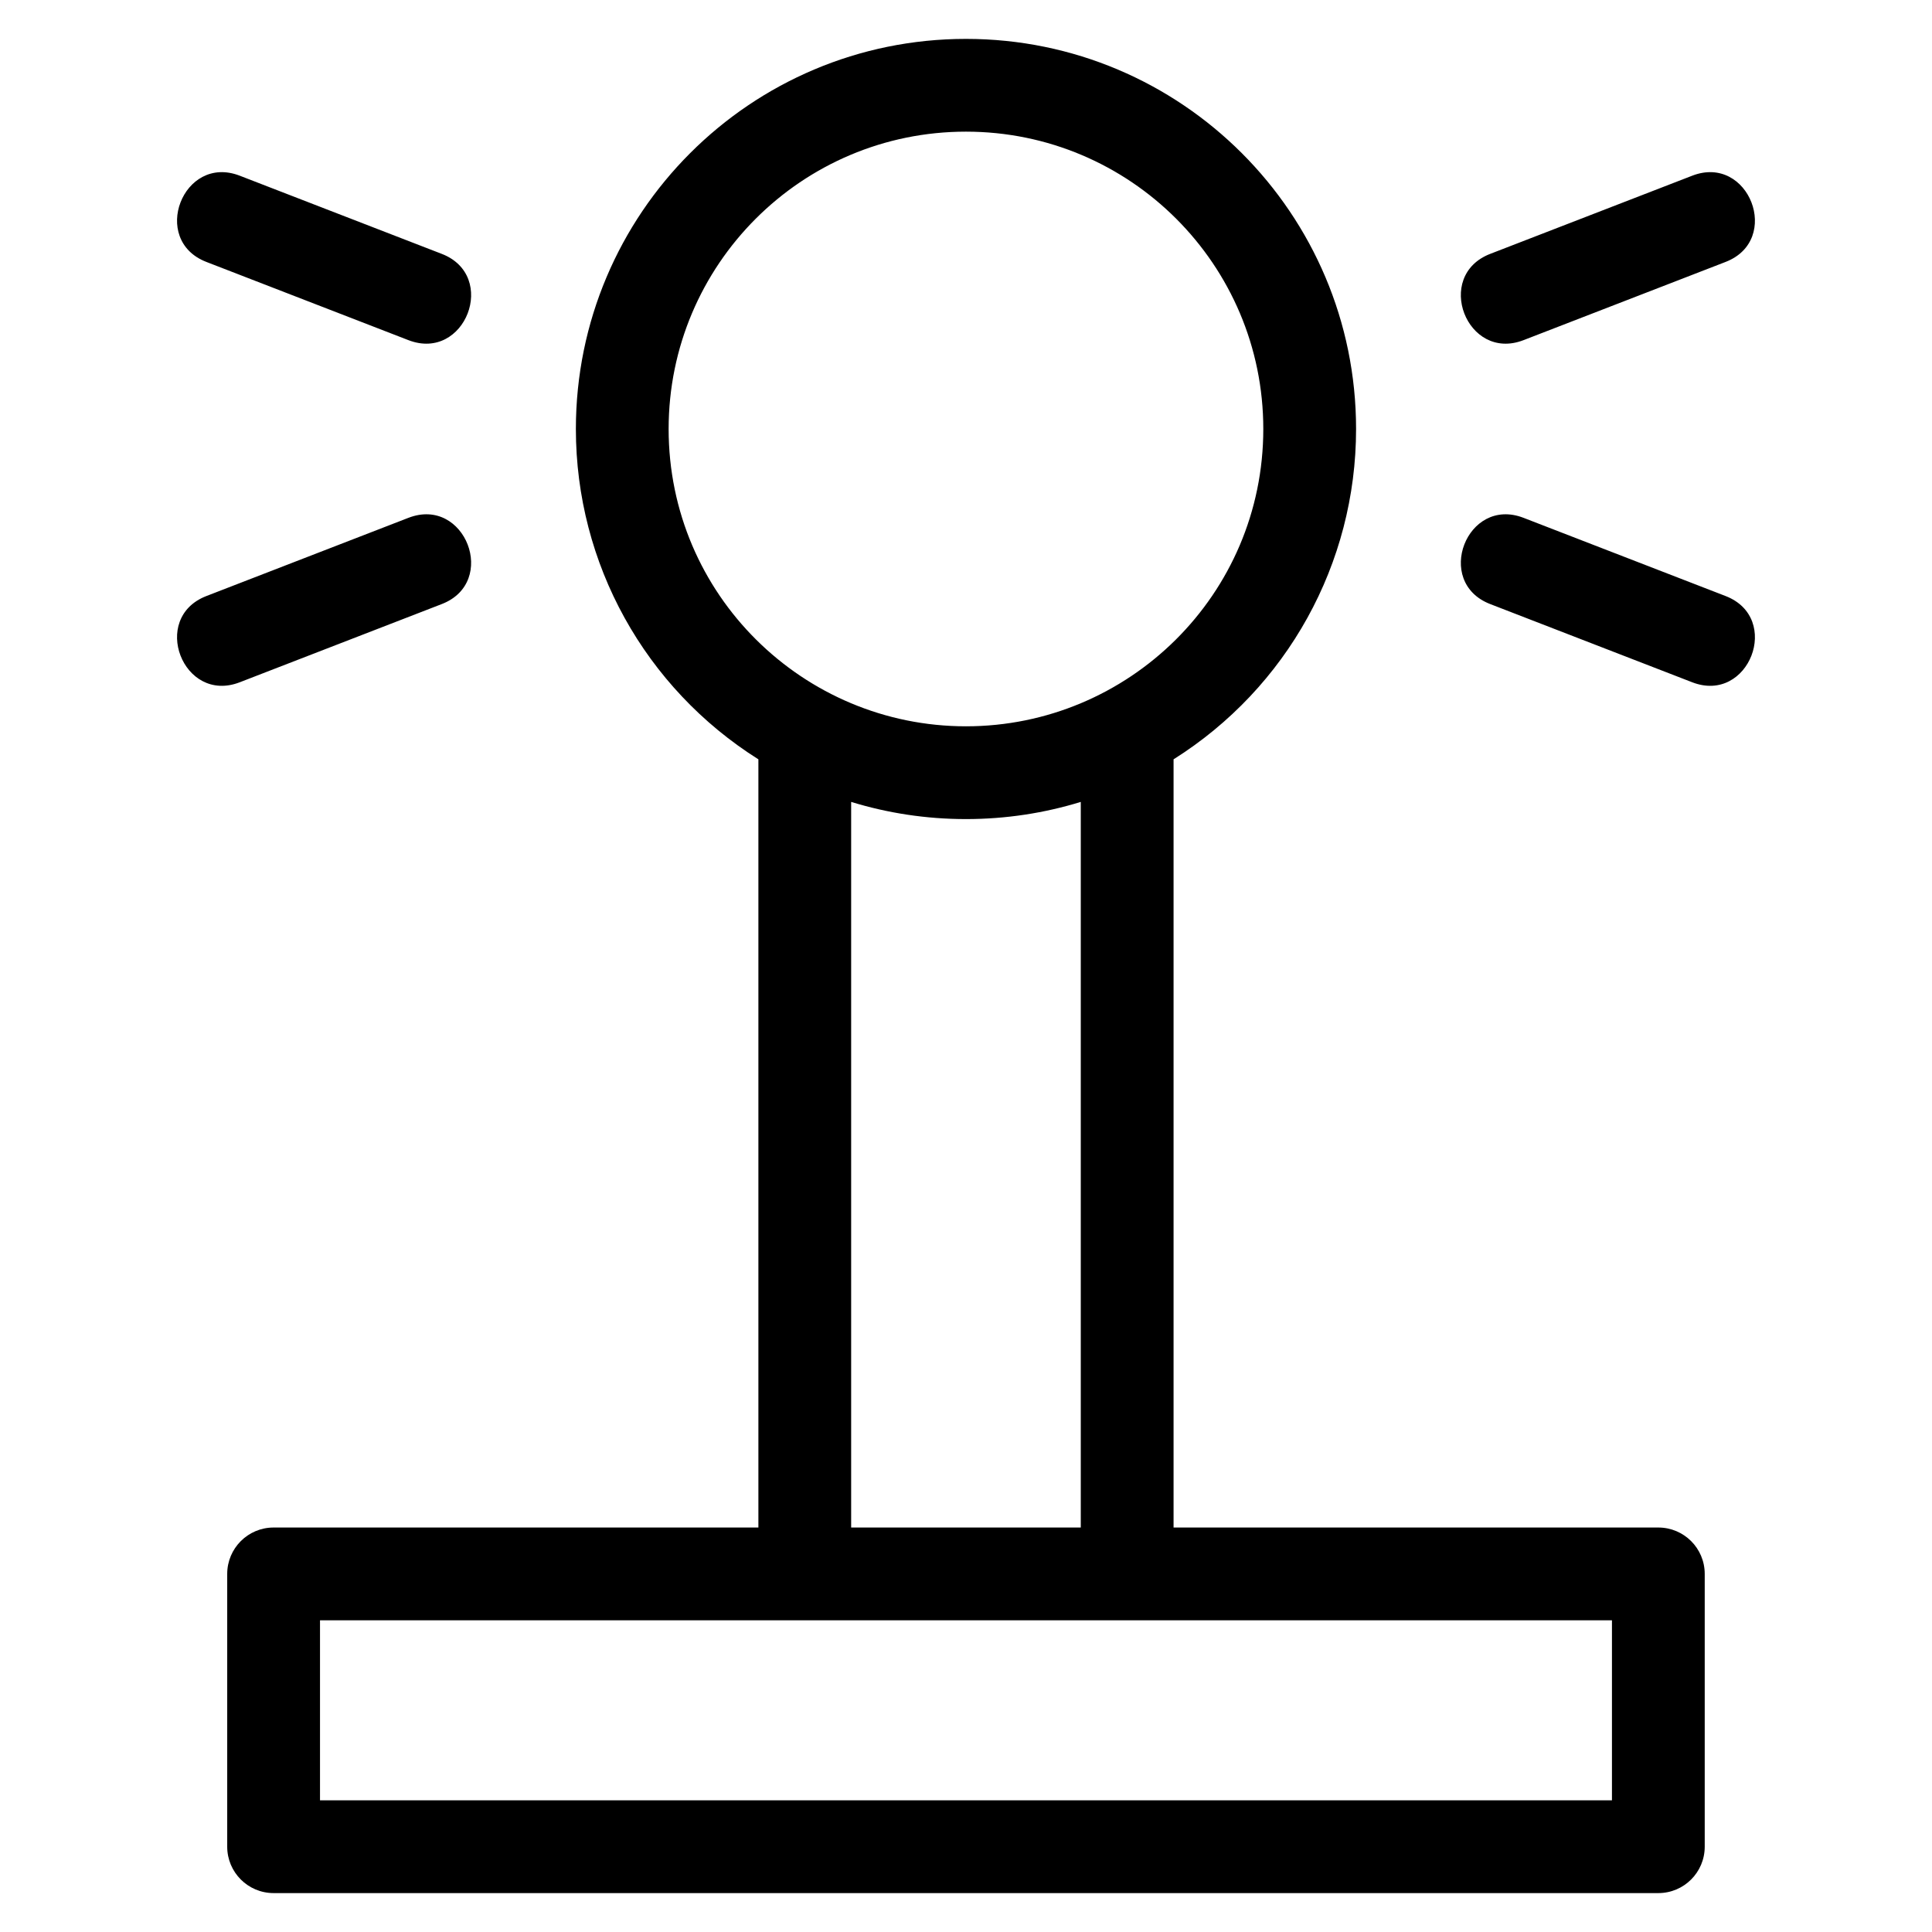 <?xml version="1.0" encoding="UTF-8"?>
<!-- Uploaded to: SVG Repo, www.svgrepo.com, Generator: SVG Repo Mixer Tools -->
<svg fill="#000000" width="800px" height="800px" version="1.1" viewBox="144 144 512 512" xmlns="http://www.w3.org/2000/svg">
 <path d="m216.51 548.81h128.47v-203.58c-30.066-18.941-48.367-51.836-48.367-87.543 0-57.09 46.285-103.38 103.38-103.38s103.38 46.289 103.38 103.38c0 35.703-18.297 68.609-48.367 87.543v203.58h128.47c6.789 0 12.293 5.504 12.293 12.293v72.293c0 6.789-5.504 12.293-12.293 12.293h-366.97c-6.789 0-12.293-5.504-12.293-12.293v-72.293c0-6.789 5.504-12.293 12.293-12.293zm44.562-337.53c15.035 5.812 6.199 28.668-8.832 22.863l-53.543-20.727c-15.031-5.809-6.195-28.668 8.836-22.855zm286.68 22.863c-15.031 5.809-23.867-17.047-8.832-22.863l53.539-20.719c15.031-5.812 23.867 17.047 8.836 22.855zm-8.832 69.941c-15.035-5.809-6.199-28.664 8.832-22.855l53.543 20.727c15.031 5.809 6.195 28.668-8.836 22.855zm-286.68-22.855c15.031-5.809 23.867 17.047 8.832 22.855l-53.539 20.727c-15.031 5.812-23.867-17.047-8.836-22.855zm147.75 55.25c43.082 0 78.797-34.84 78.797-78.797 0-43.516-35.281-78.793-78.797-78.793s-78.797 35.273-78.797 78.793c0 43.957 35.715 78.797 78.797 78.797zm-30.426 20.035v192.29h60.852v-192.29c-9.621 2.957-19.832 4.551-30.426 4.551s-20.805-1.594-30.426-4.551zm201.62 216.88h-342.38v47.707h342.38z"/>
</svg>
